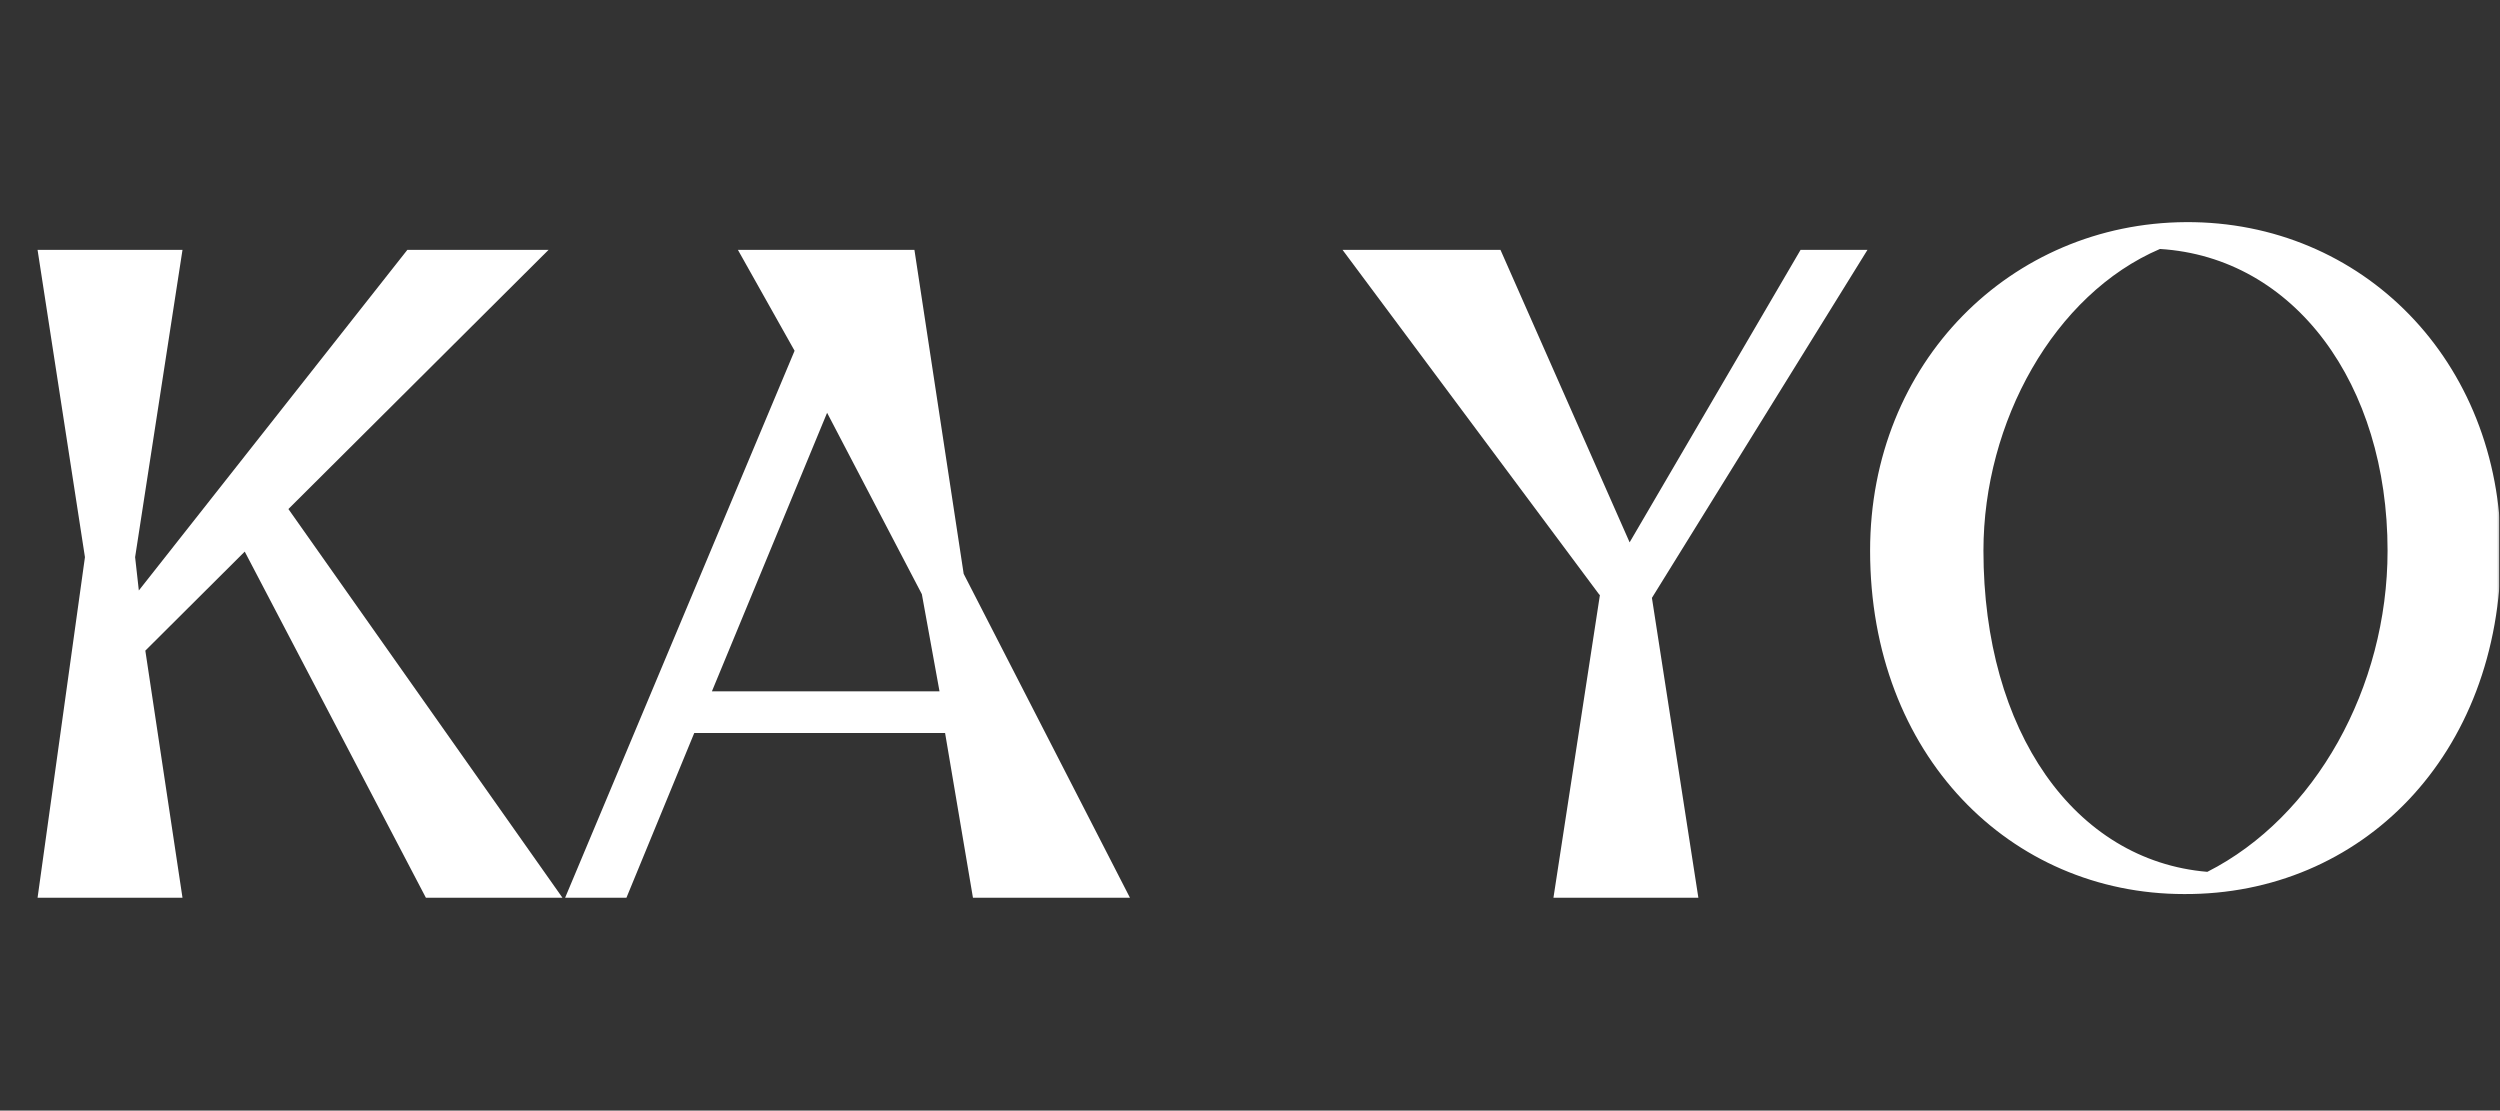 <svg width="1148" height="510" viewBox="0 0 1148 510" fill="none" xmlns="http://www.w3.org/2000/svg">
<rect x="0" y="0" width="1148" height="510" fill="#333333" stroke="none"/>
<style>
    .black {
      fill: #131313;
    }
    .white{
        fill:white;
    }
</style>
<g clip-path="url(#clip0_3863_632)">
<mask id="mask0_3863_632" style="mask-type:luminance" maskUnits="userSpaceOnUse" x="0" y="0" width="1148" height="510">
<path d="M1147.75 0H0.25V510H1147.75V0Z" class="white"/>
</mask>
<g mask="url(#mask0_3863_632)">
<path d="M17.25 412.246L39.007 255.848L17.25 114.75H83.801L62.044 255.848L63.751 271.148L187.041 114.75H251.886L132.435 233.748L258.285 412.246H195.573L112.384 253.298L66.737 298.772L83.801 412.246H17.25Z" class="white"/>
<path d="M259.5 412.246L364.873 161.074L338.85 114.75H419.906L442.518 263.498L518.877 412.246H446.781L433.984 336.597H318.799L287.656 412.246H259.5ZM326.905 317.472H431.425L423.318 272.848L379.804 189.549L326.905 317.472Z" class="white"/>
<path d="M713.34 412.246L734.671 273.273L734.246 272.848L616.5 114.75H689.022L748.322 249.048L826.82 114.75H857.535L758.56 274.548L779.891 412.246H713.34Z" class="white"/>
<path d="M858.75 252.875C858.75 166.176 923.596 102.427 1003.8 102.002C1084.42 101.577 1148.42 165.326 1148.42 252.875C1148.42 347.224 1084 410.973 1002.94 410.548C923.167 410.548 858.75 346.799 858.75 252.875ZM1096.37 252.875C1096.37 176.376 1053.71 118.152 991.851 114.327C943.219 135.152 910.796 193.801 910.796 252.875C910.796 335.749 952.603 395.248 1013.61 400.348C1063.09 375.273 1096.37 315.774 1096.37 252.875Z" class="white"/>
</g>
</g>
<defs>
<clipPath id="clip0_3863_632">
<rect width="1147.5" height="510" class="white" transform="translate(0.25)"/>
</clipPath>
</defs>
</svg>
